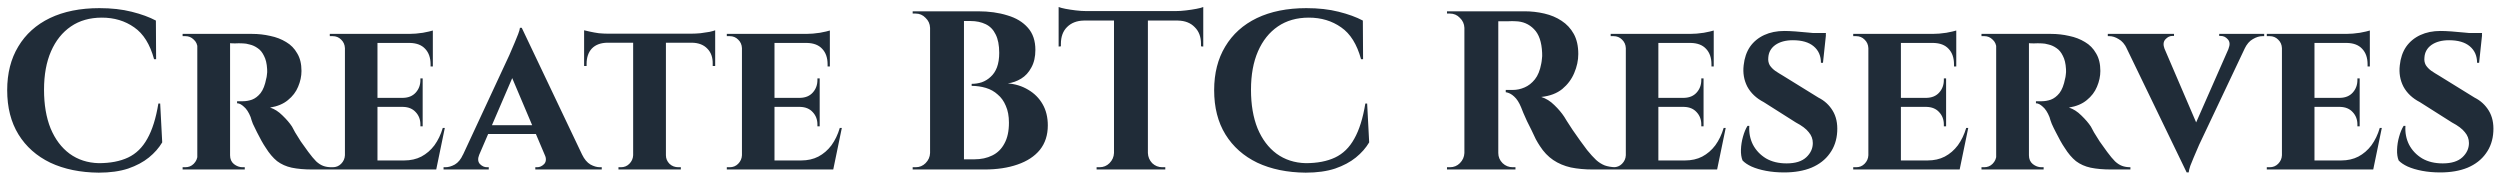 <svg width="177" height="13" viewBox="0 0 177 13" fill="none" xmlns="http://www.w3.org/2000/svg">
<path d="M11.341 7.328L11.485 10.08C11.25 10.475 10.936 10.832 10.541 11.152C10.146 11.472 9.656 11.733 9.069 11.936C8.482 12.128 7.789 12.224 6.989 12.224C5.688 12.213 4.546 11.979 3.565 11.52C2.594 11.051 1.842 10.384 1.309 9.52C0.776 8.656 0.509 7.611 0.509 6.384C0.509 5.189 0.77 4.16 1.293 3.296C1.816 2.421 2.562 1.749 3.533 1.28C4.514 0.811 5.682 0.576 7.037 0.576C7.89 0.576 8.653 0.661 9.325 0.832C10.008 1.003 10.578 1.211 11.037 1.456L11.053 4.192H10.909C10.621 3.136 10.152 2.384 9.501 1.936C8.85 1.477 8.088 1.248 7.213 1.248C6.36 1.248 5.629 1.456 5.021 1.872C4.413 2.288 3.944 2.875 3.613 3.632C3.282 4.389 3.117 5.296 3.117 6.352C3.117 7.408 3.272 8.32 3.581 9.088C3.901 9.856 4.349 10.453 4.925 10.88C5.512 11.307 6.2 11.531 6.989 11.552C7.81 11.552 8.504 11.419 9.069 11.152C9.634 10.885 10.088 10.443 10.429 9.824C10.781 9.205 11.042 8.373 11.213 7.328H11.341ZM16.129 2.4H17.857C18.295 2.4 18.721 2.448 19.137 2.544C19.553 2.629 19.927 2.773 20.257 2.976C20.588 3.168 20.849 3.435 21.041 3.776C21.244 4.107 21.345 4.523 21.345 5.024C21.345 5.397 21.265 5.771 21.105 6.144C20.956 6.507 20.716 6.821 20.385 7.088C20.065 7.355 19.644 7.531 19.121 7.616C19.431 7.712 19.724 7.899 20.001 8.176C20.289 8.453 20.513 8.715 20.673 8.96C20.716 9.045 20.791 9.184 20.897 9.376C21.004 9.557 21.137 9.771 21.297 10.016C21.468 10.251 21.644 10.496 21.825 10.752C22.039 11.04 22.225 11.264 22.385 11.424C22.545 11.573 22.711 11.68 22.881 11.744C23.052 11.808 23.249 11.84 23.473 11.84V12H22.129C21.553 12 21.063 11.957 20.657 11.872C20.263 11.787 19.916 11.632 19.617 11.408C19.329 11.173 19.063 10.859 18.817 10.464C18.721 10.325 18.62 10.16 18.513 9.968C18.407 9.765 18.3 9.563 18.193 9.36C18.087 9.157 17.991 8.96 17.905 8.768C17.831 8.576 17.777 8.416 17.745 8.288C17.607 7.947 17.447 7.701 17.265 7.552C17.095 7.392 16.935 7.312 16.785 7.312V7.168C16.785 7.168 16.823 7.168 16.897 7.168C16.972 7.168 17.068 7.168 17.185 7.168C17.409 7.168 17.628 7.131 17.841 7.056C18.065 6.971 18.268 6.816 18.449 6.592C18.631 6.357 18.764 6.016 18.849 5.568C18.871 5.504 18.887 5.413 18.897 5.296C18.919 5.179 18.924 5.045 18.913 4.896C18.892 4.501 18.817 4.187 18.689 3.952C18.572 3.707 18.423 3.525 18.241 3.408C18.06 3.28 17.873 3.195 17.681 3.152C17.5 3.099 17.34 3.072 17.201 3.072C16.999 3.061 16.812 3.061 16.641 3.072C16.481 3.072 16.359 3.067 16.273 3.056C16.263 3.056 16.247 3.003 16.225 2.896C16.204 2.779 16.183 2.667 16.161 2.56C16.14 2.453 16.129 2.4 16.129 2.4ZM16.289 2.4V12H13.969V2.4H16.289ZM14.017 10.992L14.081 12H12.929V11.84C12.94 11.84 12.967 11.84 13.009 11.84C13.063 11.84 13.1 11.84 13.121 11.84C13.356 11.84 13.553 11.76 13.713 11.6C13.884 11.429 13.975 11.227 13.985 10.992H14.017ZM14.017 3.392H13.985C13.975 3.147 13.884 2.949 13.713 2.8C13.553 2.64 13.361 2.56 13.137 2.56C13.105 2.56 13.063 2.56 13.009 2.56C12.967 2.56 12.94 2.56 12.929 2.56V2.4H14.081L14.017 3.392ZM16.257 10.992H16.289C16.289 11.259 16.38 11.467 16.561 11.616C16.753 11.765 16.956 11.84 17.169 11.84C17.169 11.84 17.191 11.84 17.233 11.84C17.276 11.84 17.308 11.84 17.329 11.84V12H16.177L16.257 10.992ZM26.725 2.4V12H24.421V2.4H26.725ZM30.469 11.36L30.837 12H26.693V11.36H30.469ZM29.925 6.928V7.568H26.693V6.928H29.925ZM30.645 2.4V3.04H26.693V2.4H30.645ZM31.493 9.056L30.885 12H28.117L28.613 11.36C29.071 11.36 29.477 11.269 29.829 11.088C30.191 10.896 30.501 10.629 30.757 10.288C31.013 9.936 31.21 9.525 31.349 9.056H31.493ZM29.925 7.536V8.944H29.765V8.816C29.765 8.464 29.653 8.171 29.429 7.936C29.215 7.701 28.922 7.579 28.549 7.568V7.536H29.925ZM29.925 5.552V6.96H28.549V6.928C28.922 6.917 29.215 6.795 29.429 6.56C29.653 6.315 29.765 6.016 29.765 5.664V5.552H29.925ZM30.645 3.008V4.704H30.485V4.56C30.485 4.091 30.357 3.723 30.101 3.456C29.855 3.189 29.498 3.051 29.029 3.04V3.008H30.645ZM30.645 2.16V2.544L28.965 2.4C29.274 2.4 29.599 2.373 29.941 2.32C30.282 2.256 30.517 2.203 30.645 2.16ZM24.453 10.992L24.533 12H23.349V11.84C23.349 11.84 23.381 11.84 23.445 11.84C23.509 11.84 23.546 11.84 23.557 11.84C23.791 11.84 23.989 11.76 24.149 11.6C24.319 11.429 24.41 11.227 24.421 10.992H24.453ZM24.453 3.408H24.421C24.41 3.163 24.319 2.96 24.149 2.8C23.989 2.64 23.791 2.56 23.557 2.56C23.546 2.56 23.509 2.56 23.445 2.56C23.381 2.56 23.349 2.56 23.349 2.56V2.4H24.533L24.453 3.408ZM36.94 1.968L41.676 11.92H38.972L35.996 4.896L36.94 1.968ZM33.932 10.944C33.815 11.232 33.831 11.456 33.98 11.616C34.129 11.765 34.295 11.84 34.476 11.84H34.604V12H31.404V11.84C31.404 11.84 31.425 11.84 31.468 11.84C31.511 11.84 31.532 11.84 31.532 11.84C31.745 11.84 31.969 11.776 32.204 11.648C32.439 11.509 32.631 11.275 32.78 10.944H33.932ZM36.94 1.968L36.972 3.888L33.5 11.952H32.316L36.06 3.904C36.081 3.84 36.129 3.728 36.204 3.568C36.279 3.397 36.359 3.211 36.444 3.008C36.529 2.795 36.609 2.597 36.684 2.416C36.759 2.224 36.801 2.075 36.812 1.968H36.94ZM38.332 8.864V9.488H34.252V8.864H38.332ZM38.572 10.944H41.212C41.372 11.275 41.569 11.509 41.804 11.648C42.039 11.776 42.263 11.84 42.476 11.84C42.476 11.84 42.497 11.84 42.54 11.84C42.583 11.84 42.604 11.84 42.604 11.84V12H37.9V11.84H38.028C38.209 11.84 38.375 11.765 38.524 11.616C38.673 11.456 38.689 11.232 38.572 10.944ZM47.147 2.448V12H44.827V2.448H47.147ZM50.635 2.384V3.024H41.355V2.384H50.635ZM50.635 2.976V4.672H50.459V4.528C50.47 4.069 50.342 3.707 50.075 3.44C49.819 3.173 49.462 3.035 49.003 3.024V2.976H50.635ZM50.635 2.144V2.544L48.939 2.384C49.142 2.384 49.361 2.373 49.595 2.352C49.83 2.32 50.043 2.288 50.235 2.256C50.427 2.213 50.561 2.176 50.635 2.144ZM44.859 10.992V12H43.787V11.84C43.787 11.84 43.814 11.84 43.867 11.84C43.931 11.84 43.963 11.84 43.963 11.84C44.198 11.84 44.395 11.76 44.555 11.6C44.726 11.429 44.817 11.227 44.827 10.992H44.859ZM47.099 10.992H47.147C47.147 11.227 47.233 11.429 47.403 11.6C47.574 11.76 47.782 11.84 48.027 11.84C48.027 11.84 48.054 11.84 48.107 11.84C48.171 11.84 48.203 11.84 48.203 11.84V12H47.099V10.992ZM42.987 2.976V3.024C42.518 3.035 42.155 3.173 41.899 3.44C41.654 3.707 41.531 4.069 41.531 4.528V4.672H41.355V2.976H42.987ZM41.355 2.144C41.451 2.165 41.59 2.197 41.771 2.24C41.963 2.283 42.171 2.32 42.395 2.352C42.63 2.373 42.843 2.384 43.035 2.384L41.355 2.544V2.144ZM54.834 2.4V12H52.53V2.4H54.834ZM58.578 11.36L58.946 12H54.802V11.36H58.578ZM58.034 6.928V7.568H54.802V6.928H58.034ZM58.754 2.4V3.04H54.802V2.4H58.754ZM59.602 9.056L58.994 12H56.226L56.722 11.36C57.181 11.36 57.586 11.269 57.938 11.088C58.301 10.896 58.61 10.629 58.866 10.288C59.122 9.936 59.319 9.525 59.458 9.056H59.602ZM58.034 7.536V8.944H57.874V8.816C57.874 8.464 57.762 8.171 57.538 7.936C57.325 7.701 57.031 7.579 56.658 7.568V7.536H58.034ZM58.034 5.552V6.96H56.658V6.928C57.031 6.917 57.325 6.795 57.538 6.56C57.762 6.315 57.874 6.016 57.874 5.664V5.552H58.034ZM58.754 3.008V4.704H58.594V4.56C58.594 4.091 58.466 3.723 58.21 3.456C57.965 3.189 57.607 3.051 57.138 3.04V3.008H58.754ZM58.754 2.16V2.544L57.074 2.4C57.383 2.4 57.709 2.373 58.05 2.32C58.391 2.256 58.626 2.203 58.754 2.16ZM52.562 10.992L52.642 12H51.458V11.84C51.458 11.84 51.49 11.84 51.554 11.84C51.618 11.84 51.655 11.84 51.666 11.84C51.901 11.84 52.098 11.76 52.258 11.6C52.429 11.429 52.519 11.227 52.53 10.992H52.562ZM52.562 3.408H52.53C52.519 3.163 52.429 2.96 52.258 2.8C52.098 2.64 51.901 2.56 51.666 2.56C51.655 2.56 51.618 2.56 51.554 2.56C51.49 2.56 51.458 2.56 51.458 2.56V2.4H52.642L52.562 3.408ZM66.473 0.8H69.241C70.02 0.8 70.713 0.896 71.321 1.088C71.94 1.269 72.425 1.563 72.777 1.968C73.129 2.363 73.305 2.885 73.305 3.536C73.305 4.027 73.209 4.443 73.017 4.784C72.836 5.125 72.596 5.387 72.297 5.568C71.999 5.749 71.684 5.861 71.353 5.904C71.887 5.947 72.367 6.096 72.793 6.352C73.231 6.608 73.572 6.949 73.817 7.376C74.063 7.803 74.185 8.304 74.185 8.88C74.185 9.563 73.999 10.139 73.625 10.608C73.252 11.067 72.724 11.413 72.041 11.648C71.369 11.883 70.585 12 69.689 12H68.105C68.105 12 68.105 11.941 68.105 11.824C68.116 11.696 68.121 11.573 68.121 11.456C68.121 11.339 68.121 11.28 68.121 11.28H68.985C69.465 11.28 69.887 11.189 70.249 11.008C70.623 10.827 70.911 10.544 71.113 10.16C71.327 9.776 71.433 9.285 71.433 8.688C71.433 8.219 71.359 7.819 71.209 7.488C71.071 7.157 70.879 6.891 70.633 6.688C70.399 6.475 70.121 6.32 69.801 6.224C69.481 6.128 69.145 6.08 68.793 6.08V5.936C69.039 5.936 69.279 5.899 69.513 5.824C69.748 5.739 69.956 5.611 70.137 5.44C70.329 5.269 70.479 5.045 70.585 4.768C70.692 4.48 70.745 4.139 70.745 3.744C70.745 3.2 70.66 2.763 70.489 2.432C70.329 2.101 70.095 1.861 69.785 1.712C69.476 1.563 69.119 1.488 68.713 1.488H66.633C66.633 1.477 66.617 1.419 66.585 1.312C66.564 1.195 66.537 1.083 66.505 0.976C66.484 0.859 66.473 0.8 66.473 0.8ZM68.249 0.8V12H65.849V0.8H68.249ZM65.897 10.832V12H64.617V11.84C64.639 11.84 64.676 11.84 64.729 11.84C64.783 11.84 64.815 11.84 64.825 11.84C65.103 11.84 65.337 11.744 65.529 11.552C65.732 11.349 65.839 11.109 65.849 10.832H65.897ZM65.897 1.968H65.849C65.839 1.691 65.732 1.456 65.529 1.264C65.337 1.061 65.103 0.96 64.825 0.96C64.815 0.96 64.783 0.96 64.729 0.96C64.676 0.96 64.639 0.96 64.617 0.96V0.8H65.897V1.968ZM81.271 0.848V12H78.871V0.848H81.271ZM85.191 0.784V1.456H74.951V0.784H85.191ZM85.191 1.408V3.296L85.031 3.28V3.104C85.031 2.603 84.881 2.208 84.583 1.92C84.295 1.621 83.9 1.467 83.399 1.456V1.408H85.191ZM85.191 0.496V0.96L83.239 0.784C83.473 0.784 83.719 0.768 83.975 0.736C84.241 0.704 84.487 0.667 84.711 0.624C84.935 0.581 85.095 0.539 85.191 0.496ZM78.919 10.832V12H77.639V11.84C77.639 11.84 77.671 11.84 77.735 11.84C77.809 11.84 77.847 11.84 77.847 11.84C78.124 11.84 78.359 11.744 78.551 11.552C78.753 11.349 78.86 11.109 78.871 10.832H78.919ZM81.223 10.832H81.271C81.281 11.109 81.383 11.349 81.575 11.552C81.777 11.744 82.017 11.84 82.295 11.84C82.295 11.84 82.327 11.84 82.391 11.84C82.465 11.84 82.503 11.84 82.503 11.84V12H81.223V10.832ZM76.727 1.408V1.456C76.236 1.467 75.841 1.621 75.543 1.92C75.255 2.208 75.111 2.603 75.111 3.104V3.28L74.951 3.296V1.408H76.727ZM74.951 0.496C75.057 0.539 75.217 0.581 75.431 0.624C75.655 0.667 75.9 0.704 76.167 0.736C76.433 0.768 76.679 0.784 76.903 0.784L74.951 0.96V0.496ZM96.794 7.328L96.938 10.08C96.704 10.475 96.389 10.832 95.994 11.152C95.6 11.472 95.109 11.733 94.522 11.936C93.936 12.128 93.242 12.224 92.442 12.224C91.141 12.213 89.999 11.979 89.018 11.52C88.047 11.051 87.296 10.384 86.762 9.52C86.229 8.656 85.962 7.611 85.962 6.384C85.962 5.189 86.224 4.16 86.746 3.296C87.269 2.421 88.016 1.749 88.986 1.28C89.968 0.811 91.135 0.576 92.49 0.576C93.344 0.576 94.106 0.661 94.778 0.832C95.461 1.003 96.031 1.211 96.49 1.456L96.506 4.192H96.362C96.074 3.136 95.605 2.384 94.954 1.936C94.303 1.477 93.541 1.248 92.666 1.248C91.813 1.248 91.082 1.456 90.474 1.872C89.866 2.288 89.397 2.875 89.066 3.632C88.736 4.389 88.57 5.296 88.57 6.352C88.57 7.408 88.725 8.32 89.034 9.088C89.354 9.856 89.802 10.453 90.378 10.88C90.965 11.307 91.653 11.531 92.442 11.552C93.263 11.552 93.957 11.419 94.522 11.152C95.088 10.885 95.541 10.443 95.882 9.824C96.234 9.205 96.496 8.373 96.666 7.328H96.794ZM105.871 0.8H107.935C108.415 0.8 108.884 0.853 109.343 0.96C109.801 1.067 110.207 1.237 110.559 1.472C110.921 1.707 111.209 2.016 111.423 2.4C111.636 2.784 111.743 3.259 111.743 3.824C111.743 4.272 111.647 4.72 111.455 5.168C111.273 5.605 110.991 5.984 110.607 6.304C110.223 6.613 109.727 6.8 109.119 6.864C109.46 6.971 109.769 7.163 110.047 7.44C110.335 7.717 110.569 7.995 110.751 8.272C110.761 8.293 110.82 8.389 110.927 8.56C111.044 8.731 111.183 8.944 111.343 9.2C111.513 9.445 111.689 9.696 111.871 9.952C112.052 10.208 112.217 10.432 112.367 10.624C112.601 10.912 112.815 11.147 113.007 11.328C113.199 11.499 113.401 11.627 113.615 11.712C113.828 11.787 114.073 11.829 114.351 11.84V12H112.783C112.207 12 111.684 11.952 111.215 11.856C110.745 11.749 110.329 11.573 109.967 11.328C109.604 11.083 109.289 10.752 109.023 10.336C108.937 10.208 108.841 10.048 108.735 9.856C108.639 9.653 108.537 9.44 108.431 9.216C108.324 8.992 108.217 8.779 108.111 8.576C108.015 8.363 107.929 8.171 107.855 8C107.78 7.829 107.727 7.696 107.695 7.6C107.556 7.259 107.391 7.003 107.199 6.832C107.017 6.661 106.82 6.56 106.607 6.528V6.368C106.639 6.368 106.703 6.368 106.799 6.368C106.895 6.368 106.996 6.368 107.103 6.368C107.391 6.368 107.668 6.309 107.935 6.192C108.212 6.075 108.457 5.883 108.671 5.616C108.884 5.349 109.033 4.981 109.119 4.512C109.14 4.416 109.156 4.304 109.167 4.176C109.188 4.048 109.193 3.904 109.183 3.744C109.151 2.976 108.959 2.416 108.607 2.064C108.255 1.701 107.817 1.515 107.295 1.504C107.145 1.493 106.98 1.493 106.799 1.504C106.628 1.504 106.468 1.504 106.319 1.504C106.18 1.504 106.084 1.504 106.031 1.504C106.031 1.493 106.015 1.435 105.983 1.328C105.961 1.211 105.935 1.093 105.903 0.976C105.881 0.859 105.871 0.8 105.871 0.8ZM106.079 0.8V12H103.679V0.8H106.079ZM103.727 10.832V12H102.447V11.84C102.457 11.84 102.489 11.84 102.543 11.84C102.607 11.84 102.644 11.84 102.655 11.84C102.932 11.84 103.167 11.744 103.359 11.552C103.561 11.349 103.668 11.109 103.679 10.832H103.727ZM103.727 1.968H103.679C103.668 1.691 103.561 1.456 103.359 1.264C103.167 1.061 102.932 0.96 102.655 0.96C102.644 0.96 102.607 0.96 102.543 0.96C102.489 0.96 102.457 0.96 102.447 0.96V0.8H103.727V1.968ZM106.031 10.832H106.079C106.079 11.109 106.18 11.349 106.383 11.552C106.585 11.744 106.825 11.84 107.103 11.84C107.124 11.84 107.161 11.84 107.215 11.84C107.268 11.84 107.295 11.84 107.295 11.84V12H106.031V10.832ZM117.412 2.4V12H115.108V2.4H117.412ZM121.156 11.36L121.524 12H117.38V11.36H121.156ZM120.612 6.928V7.568H117.38V6.928H120.612ZM121.332 2.4V3.04H117.38V2.4H121.332ZM122.18 9.056L121.572 12H118.804L119.3 11.36C119.759 11.36 120.164 11.269 120.516 11.088C120.879 10.896 121.188 10.629 121.444 10.288C121.7 9.936 121.898 9.525 122.036 9.056H122.18ZM120.612 7.536V8.944H120.452V8.816C120.452 8.464 120.34 8.171 120.116 7.936C119.903 7.701 119.61 7.579 119.236 7.568V7.536H120.612ZM120.612 5.552V6.96H119.236V6.928C119.61 6.917 119.903 6.795 120.116 6.56C120.34 6.315 120.452 6.016 120.452 5.664V5.552H120.612ZM121.332 3.008V4.704H121.172V4.56C121.172 4.091 121.044 3.723 120.788 3.456C120.543 3.189 120.186 3.051 119.716 3.04V3.008H121.332ZM121.332 2.16V2.544L119.652 2.4C119.962 2.4 120.287 2.373 120.628 2.32C120.97 2.256 121.204 2.203 121.332 2.16ZM115.14 10.992L115.22 12H114.036V11.84C114.036 11.84 114.068 11.84 114.132 11.84C114.196 11.84 114.234 11.84 114.244 11.84C114.479 11.84 114.676 11.76 114.836 11.6C115.007 11.429 115.098 11.227 115.108 10.992H115.14ZM115.14 3.408H115.108C115.098 3.163 115.007 2.96 114.836 2.8C114.676 2.64 114.479 2.56 114.244 2.56C114.234 2.56 114.196 2.56 114.132 2.56C114.068 2.56 114.036 2.56 114.036 2.56V2.4H115.22L115.14 3.408ZM126.331 2.192C126.545 2.192 126.801 2.203 127.099 2.224C127.409 2.245 127.713 2.272 128.011 2.304C128.31 2.325 128.571 2.357 128.795 2.4C129.03 2.432 129.19 2.464 129.275 2.496L129.067 4.448H128.923C128.923 3.957 128.753 3.568 128.411 3.28C128.07 2.992 127.579 2.848 126.939 2.848C126.427 2.848 126.011 2.96 125.691 3.184C125.382 3.408 125.217 3.707 125.195 4.08C125.174 4.272 125.206 4.448 125.291 4.608C125.387 4.757 125.515 4.891 125.675 5.008C125.846 5.125 126.033 5.243 126.235 5.36L128.747 6.912C129.174 7.125 129.51 7.435 129.755 7.84C130.001 8.245 130.107 8.736 130.075 9.312C130.043 9.909 129.867 10.427 129.547 10.864C129.238 11.301 128.806 11.637 128.251 11.872C127.707 12.096 127.062 12.208 126.315 12.208C125.857 12.208 125.43 12.171 125.035 12.096C124.641 12.021 124.299 11.92 124.011 11.792C123.734 11.664 123.521 11.52 123.371 11.36C123.286 11.147 123.249 10.891 123.259 10.592C123.27 10.283 123.318 9.979 123.403 9.68C123.489 9.371 123.595 9.115 123.723 8.912H123.851C123.819 9.392 123.905 9.835 124.107 10.24C124.321 10.645 124.63 10.971 125.035 11.216C125.441 11.451 125.926 11.568 126.491 11.568C127.11 11.568 127.574 11.424 127.883 11.136C128.193 10.848 128.347 10.512 128.347 10.128C128.347 9.84 128.251 9.584 128.059 9.36C127.878 9.125 127.574 8.896 127.147 8.672L124.875 7.232C124.342 6.955 123.953 6.587 123.707 6.128C123.473 5.669 123.387 5.168 123.451 4.624C123.505 4.112 123.654 3.675 123.899 3.312C124.155 2.949 124.491 2.672 124.907 2.48C125.323 2.288 125.798 2.192 126.331 2.192ZM129.275 2.336L129.259 2.624H127.547V2.336H129.275ZM134.584 2.4V12H132.28V2.4H134.584ZM138.328 11.36L138.696 12H134.552V11.36H138.328ZM137.784 6.928V7.568H134.552V6.928H137.784ZM138.504 2.4V3.04H134.552V2.4H138.504ZM139.352 9.056L138.744 12H135.976L136.472 11.36C136.931 11.36 137.336 11.269 137.688 11.088C138.051 10.896 138.36 10.629 138.616 10.288C138.872 9.936 139.069 9.525 139.208 9.056H139.352ZM137.784 7.536V8.944H137.624V8.816C137.624 8.464 137.512 8.171 137.288 7.936C137.075 7.701 136.781 7.579 136.408 7.568V7.536H137.784ZM137.784 5.552V6.96H136.408V6.928C136.781 6.917 137.075 6.795 137.288 6.56C137.512 6.315 137.624 6.016 137.624 5.664V5.552H137.784ZM138.504 3.008V4.704H138.344V4.56C138.344 4.091 138.216 3.723 137.96 3.456C137.715 3.189 137.357 3.051 136.888 3.04V3.008H138.504ZM138.504 2.16V2.544L136.824 2.4C137.133 2.4 137.459 2.373 137.8 2.32C138.141 2.256 138.376 2.203 138.504 2.16ZM132.312 10.992L132.392 12H131.208V11.84C131.208 11.84 131.24 11.84 131.304 11.84C131.368 11.84 131.405 11.84 131.416 11.84C131.651 11.84 131.848 11.76 132.008 11.6C132.179 11.429 132.269 11.227 132.28 10.992H132.312ZM132.312 3.408H132.28C132.269 3.163 132.179 2.96 132.008 2.8C131.848 2.64 131.651 2.56 131.416 2.56C131.405 2.56 131.368 2.56 131.304 2.56C131.24 2.56 131.208 2.56 131.208 2.56V2.4H132.392L132.312 3.408ZM143.489 2.4H145.217C145.654 2.4 146.081 2.448 146.497 2.544C146.913 2.629 147.286 2.773 147.617 2.976C147.947 3.168 148.209 3.435 148.401 3.776C148.603 4.107 148.705 4.523 148.705 5.024C148.705 5.397 148.625 5.771 148.465 6.144C148.315 6.507 148.075 6.821 147.745 7.088C147.425 7.355 147.003 7.531 146.481 7.616C146.79 7.712 147.083 7.899 147.361 8.176C147.649 8.453 147.873 8.715 148.033 8.96C148.075 9.045 148.15 9.184 148.257 9.376C148.363 9.557 148.497 9.771 148.657 10.016C148.827 10.251 149.003 10.496 149.185 10.752C149.398 11.04 149.585 11.264 149.745 11.424C149.905 11.573 150.07 11.68 150.241 11.744C150.411 11.808 150.609 11.84 150.833 11.84V12H149.489C148.913 12 148.422 11.957 148.017 11.872C147.622 11.787 147.275 11.632 146.977 11.408C146.689 11.173 146.422 10.859 146.177 10.464C146.081 10.325 145.979 10.16 145.873 9.968C145.766 9.765 145.659 9.563 145.553 9.36C145.446 9.157 145.35 8.96 145.265 8.768C145.19 8.576 145.137 8.416 145.105 8.288C144.966 7.947 144.806 7.701 144.625 7.552C144.454 7.392 144.294 7.312 144.145 7.312V7.168C144.145 7.168 144.182 7.168 144.257 7.168C144.331 7.168 144.427 7.168 144.545 7.168C144.769 7.168 144.987 7.131 145.201 7.056C145.425 6.971 145.627 6.816 145.809 6.592C145.99 6.357 146.123 6.016 146.209 5.568C146.23 5.504 146.246 5.413 146.257 5.296C146.278 5.179 146.283 5.045 146.273 4.896C146.251 4.501 146.177 4.187 146.049 3.952C145.931 3.707 145.782 3.525 145.601 3.408C145.419 3.28 145.233 3.195 145.041 3.152C144.859 3.099 144.699 3.072 144.561 3.072C144.358 3.061 144.171 3.061 144.001 3.072C143.841 3.072 143.718 3.067 143.633 3.056C143.622 3.056 143.606 3.003 143.585 2.896C143.563 2.779 143.542 2.667 143.521 2.56C143.499 2.453 143.489 2.4 143.489 2.4ZM143.649 2.4V12H141.329V2.4H143.649ZM141.377 10.992L141.441 12H140.289V11.84C140.299 11.84 140.326 11.84 140.369 11.84C140.422 11.84 140.459 11.84 140.481 11.84C140.715 11.84 140.913 11.76 141.073 11.6C141.243 11.429 141.334 11.227 141.345 10.992H141.377ZM141.377 3.392H141.345C141.334 3.147 141.243 2.949 141.073 2.8C140.913 2.64 140.721 2.56 140.497 2.56C140.465 2.56 140.422 2.56 140.369 2.56C140.326 2.56 140.299 2.56 140.289 2.56V2.4H141.441L141.377 3.392ZM143.617 10.992H143.649C143.649 11.259 143.739 11.467 143.921 11.616C144.113 11.765 144.315 11.84 144.529 11.84C144.529 11.84 144.55 11.84 144.593 11.84C144.635 11.84 144.667 11.84 144.689 11.84V12H143.537L143.617 10.992ZM154.816 12.208L150.112 2.48H152.832L155.744 9.264L154.816 12.208ZM154.816 12.208L154.752 10.336L158.224 2.448H159.392L155.696 10.256C155.675 10.309 155.627 10.421 155.552 10.592C155.477 10.752 155.397 10.939 155.312 11.152C155.227 11.355 155.147 11.552 155.072 11.744C155.008 11.936 154.971 12.091 154.96 12.208H154.816ZM157.776 3.456C157.893 3.168 157.877 2.944 157.728 2.784C157.589 2.624 157.424 2.544 157.232 2.544H157.12V2.4H160.304V2.56C160.304 2.56 160.283 2.56 160.24 2.56C160.197 2.56 160.176 2.56 160.176 2.56C159.963 2.56 159.739 2.629 159.504 2.768C159.269 2.896 159.072 3.125 158.912 3.456H157.776ZM153.248 3.456H150.592C150.432 3.125 150.235 2.896 150 2.768C149.776 2.629 149.557 2.56 149.344 2.56C149.344 2.56 149.328 2.56 149.296 2.56C149.253 2.56 149.232 2.56 149.232 2.56V2.4H153.92V2.544H153.792C153.621 2.544 153.461 2.624 153.312 2.784C153.163 2.944 153.141 3.168 153.248 3.456ZM163.865 2.4V12H161.561V2.4H163.865ZM167.609 11.36L167.977 12H163.833V11.36H167.609ZM167.065 6.928V7.568H163.833V6.928H167.065ZM167.785 2.4V3.04H163.833V2.4H167.785ZM168.633 9.056L168.025 12H165.257L165.753 11.36C166.212 11.36 166.617 11.269 166.969 11.088C167.332 10.896 167.641 10.629 167.897 10.288C168.153 9.936 168.351 9.525 168.489 9.056H168.633ZM167.065 7.536V8.944H166.905V8.816C166.905 8.464 166.793 8.171 166.569 7.936C166.356 7.701 166.063 7.579 165.689 7.568V7.536H167.065ZM167.065 5.552V6.96H165.689V6.928C166.063 6.917 166.356 6.795 166.569 6.56C166.793 6.315 166.905 6.016 166.905 5.664V5.552H167.065ZM167.785 3.008V4.704H167.625V4.56C167.625 4.091 167.497 3.723 167.241 3.456C166.996 3.189 166.639 3.051 166.169 3.04V3.008H167.785ZM167.785 2.16V2.544L166.105 2.4C166.415 2.4 166.74 2.373 167.081 2.32C167.423 2.256 167.657 2.203 167.785 2.16ZM161.593 10.992L161.673 12H160.489V11.84C160.489 11.84 160.521 11.84 160.585 11.84C160.649 11.84 160.687 11.84 160.697 11.84C160.932 11.84 161.129 11.76 161.289 11.6C161.46 11.429 161.551 11.227 161.561 10.992H161.593ZM161.593 3.408H161.561C161.551 3.163 161.46 2.96 161.289 2.8C161.129 2.64 160.932 2.56 160.697 2.56C160.687 2.56 160.649 2.56 160.585 2.56C160.521 2.56 160.489 2.56 160.489 2.56V2.4H161.673L161.593 3.408ZM172.785 2.192C172.998 2.192 173.254 2.203 173.553 2.224C173.862 2.245 174.166 2.272 174.465 2.304C174.763 2.325 175.025 2.357 175.249 2.4C175.483 2.432 175.643 2.464 175.729 2.496L175.521 4.448H175.377C175.377 3.957 175.206 3.568 174.865 3.28C174.523 2.992 174.033 2.848 173.393 2.848C172.881 2.848 172.465 2.96 172.145 3.184C171.835 3.408 171.67 3.707 171.649 4.08C171.627 4.272 171.659 4.448 171.745 4.608C171.841 4.757 171.969 4.891 172.129 5.008C172.299 5.125 172.486 5.243 172.689 5.36L175.201 6.912C175.627 7.125 175.963 7.435 176.209 7.84C176.454 8.245 176.561 8.736 176.529 9.312C176.497 9.909 176.321 10.427 176.001 10.864C175.691 11.301 175.259 11.637 174.705 11.872C174.161 12.096 173.515 12.208 172.769 12.208C172.31 12.208 171.883 12.171 171.489 12.096C171.094 12.021 170.753 11.92 170.465 11.792C170.187 11.664 169.974 11.52 169.825 11.36C169.739 11.147 169.702 10.891 169.713 10.592C169.723 10.283 169.771 9.979 169.857 9.68C169.942 9.371 170.049 9.115 170.177 8.912H170.305C170.273 9.392 170.358 9.835 170.561 10.24C170.774 10.645 171.083 10.971 171.489 11.216C171.894 11.451 172.379 11.568 172.945 11.568C173.563 11.568 174.027 11.424 174.337 11.136C174.646 10.848 174.801 10.512 174.801 10.128C174.801 9.84 174.705 9.584 174.513 9.36C174.331 9.125 174.027 8.896 173.601 8.672L171.329 7.232C170.795 6.955 170.406 6.587 170.161 6.128C169.926 5.669 169.841 5.168 169.905 4.624C169.958 4.112 170.107 3.675 170.353 3.312C170.609 2.949 170.945 2.672 171.361 2.48C171.777 2.288 172.251 2.192 172.785 2.192ZM175.729 2.336L175.713 2.624H174.001V2.336H175.729Z" fill="#202C38"/>
</svg>
